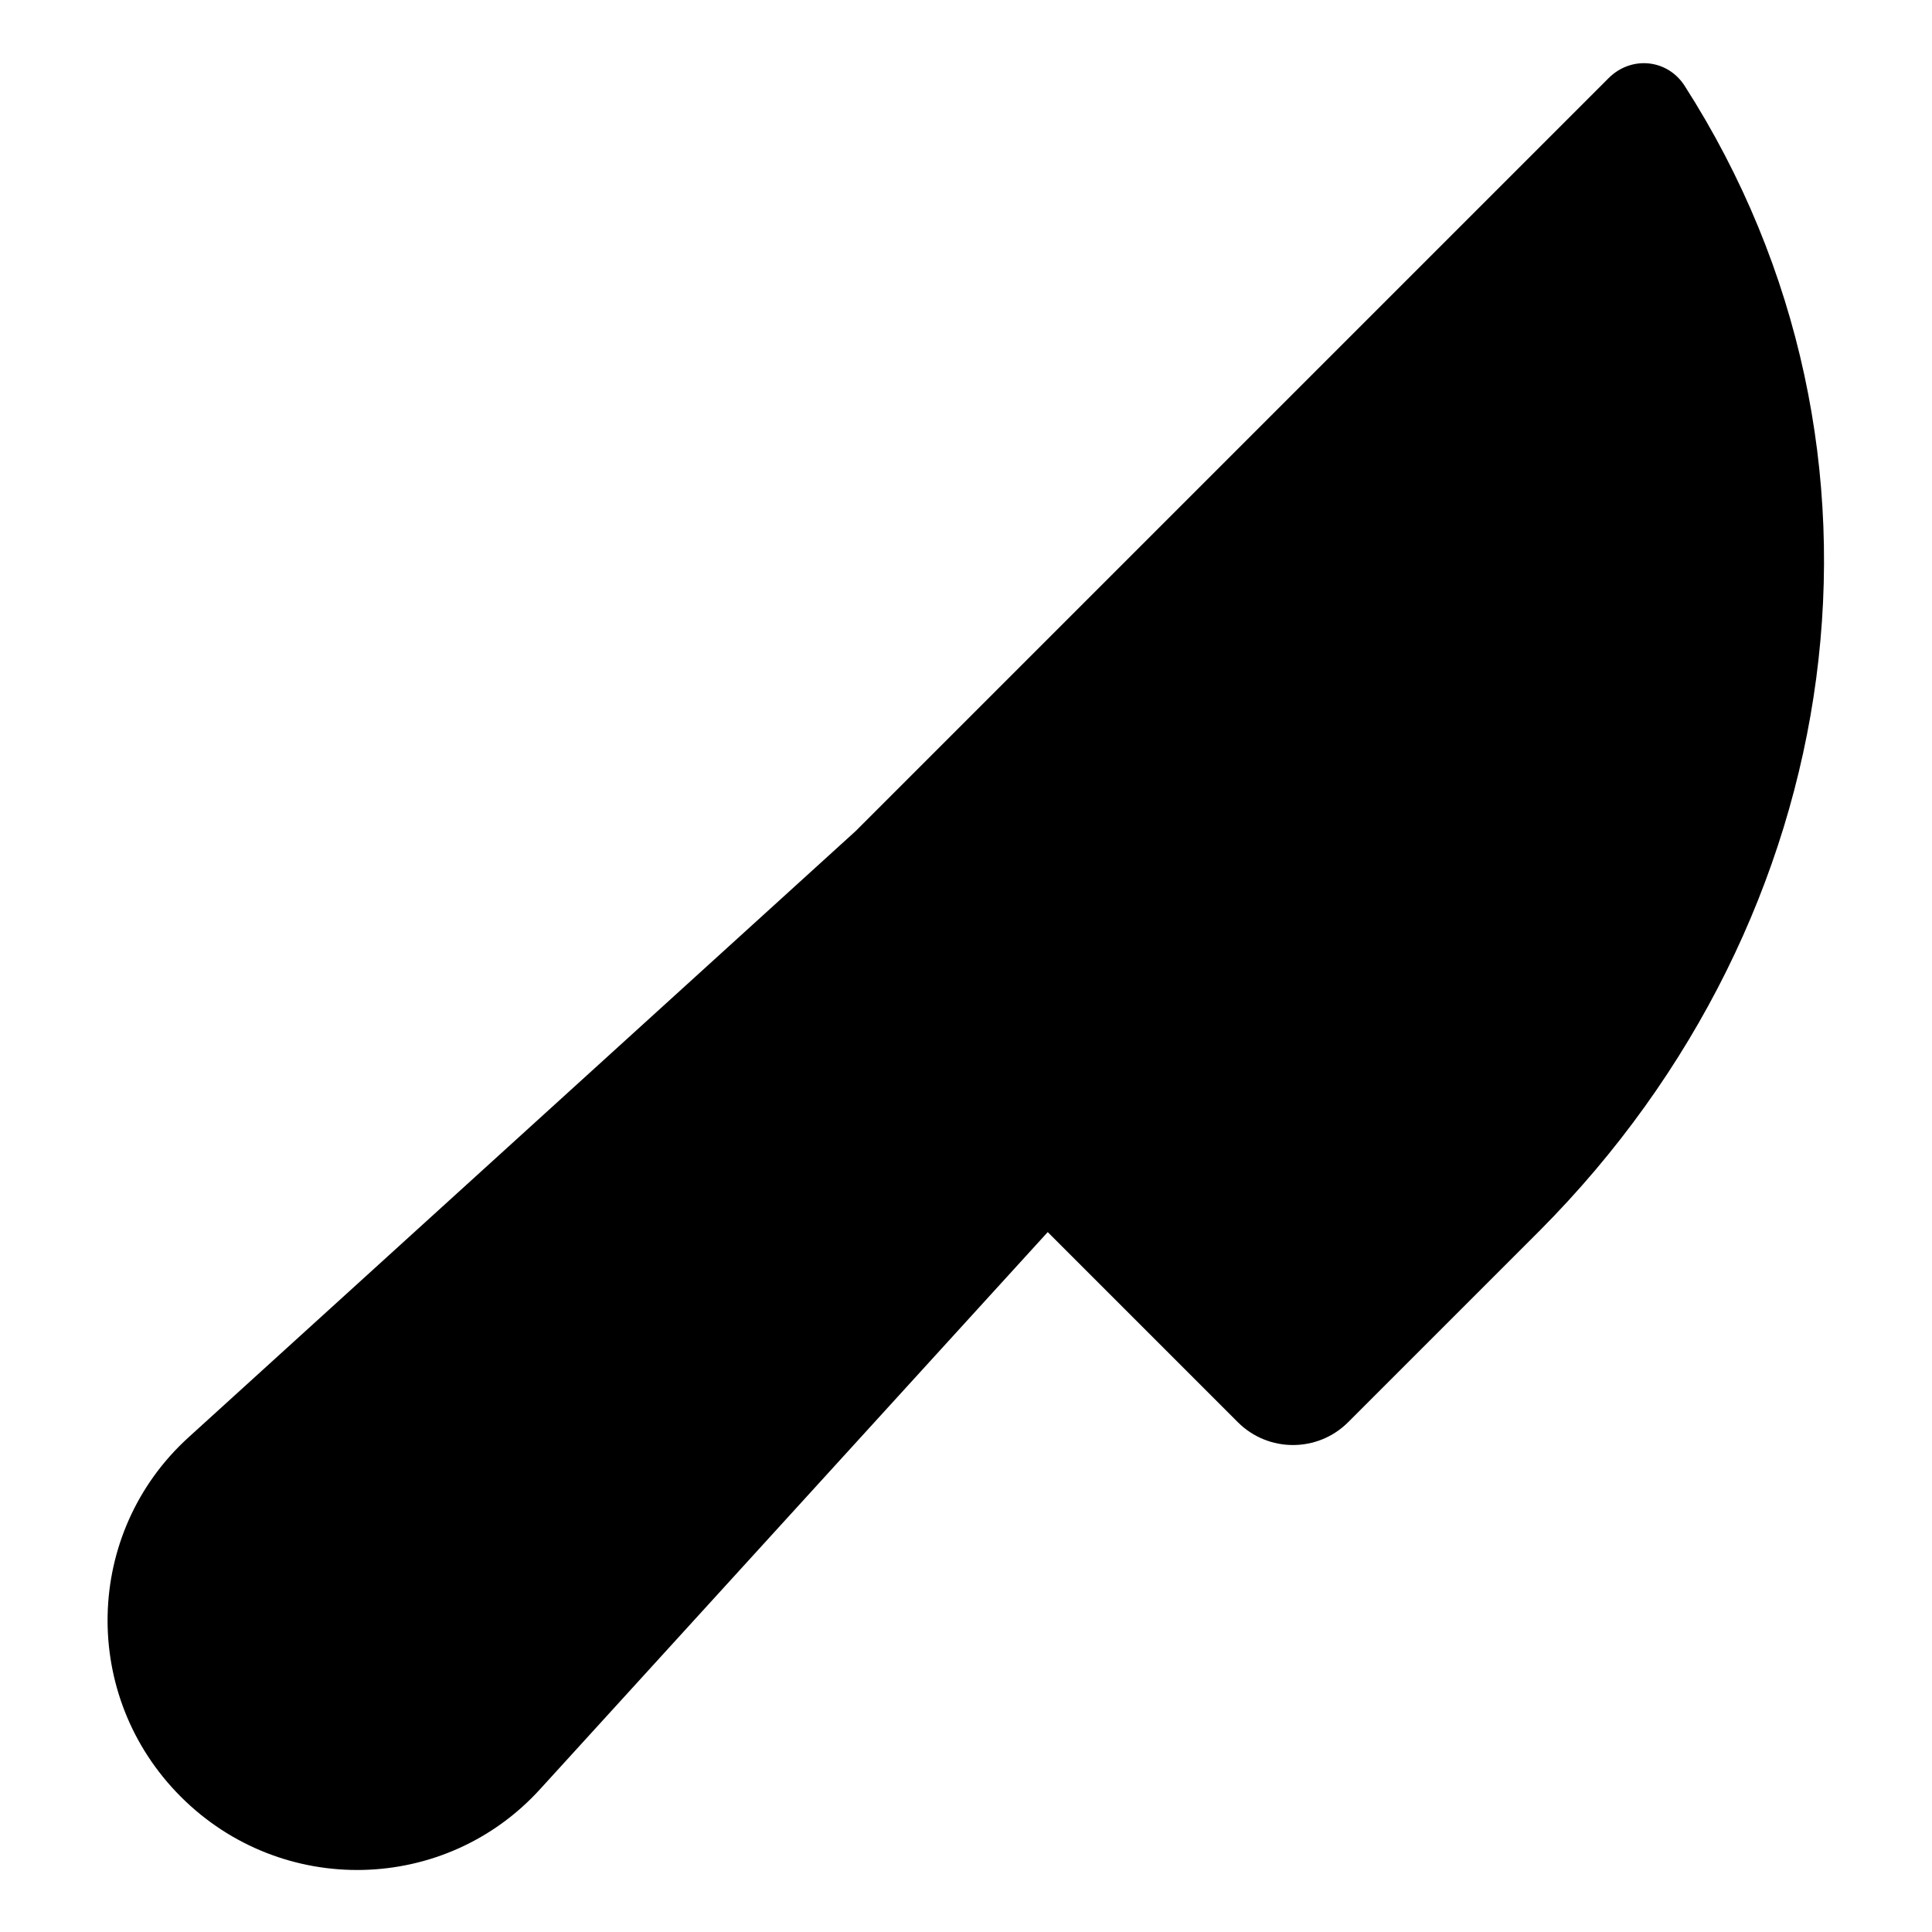 <?xml version="1.0" encoding="UTF-8"?>
<!-- Uploaded to: SVG Repo, www.svgrepo.com, Generator: SVG Repo Mixer Tools -->
<svg fill="#000000" width="800px" height="800px" version="1.1" viewBox="144 144 512 512" xmlns="http://www.w3.org/2000/svg">
 <path d="m590.44 166.73c-4.535-7.055-14.105-8.062-20.152-2.016l-199.51 199.51-176.84 160.71c-27.711 25.191-28.719 68.52-2.016 95.219 26.703 26.703 70.031 25.695 95.219-2.016l134.52-147.62 50.383 50.383c8.062 8.062 21.16 8.062 29.223 0l50.883-50.883c82.121-82.625 100.26-206.56 38.289-303.29z"/>
</svg>